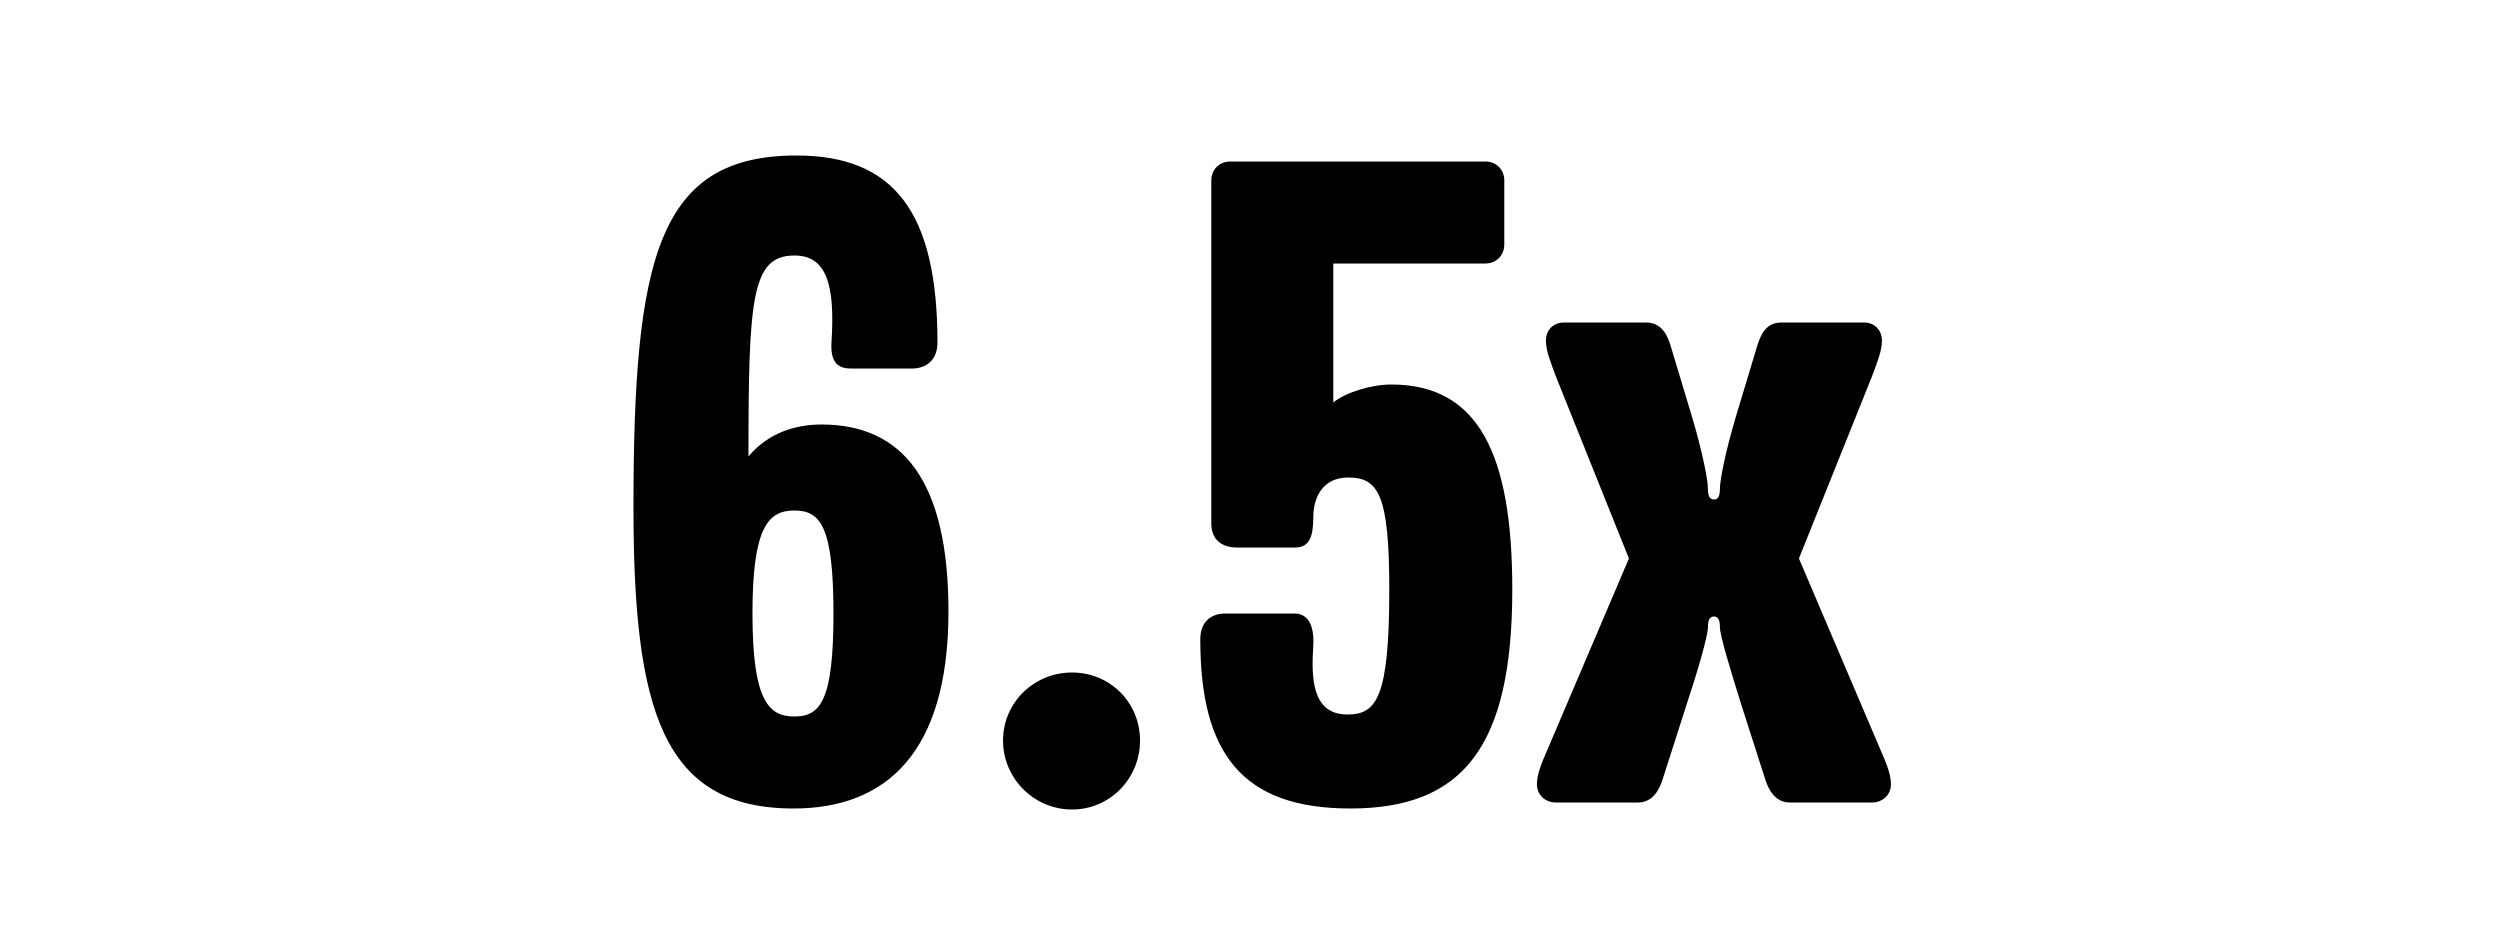 <svg width="1000" height="375" viewBox="0 0 1000 375" fill="none" xmlns="http://www.w3.org/2000/svg">
<g clip-path="url(#clip0_824_4633)">
<path d="M379.386 244.6C379.386 301.4 354.186 323.4 317.386 323.4C264.986 323.4 253.386 283.8 253.386 203C253.386 103.4 262.986 62.2 318.586 62.2C357.386 62.2 374.986 84.6 374.986 137C374.986 144.6 369.786 147.4 364.986 147.4H340.186C334.586 147.4 332.186 144.2 332.586 137C334.186 113 330.186 102.2 317.786 102.2C300.586 102.2 299.386 119.4 299.386 182.6C306.986 173.4 317.786 169.8 328.586 169.8C360.986 169.8 379.386 192.2 379.386 244.6ZM333.386 245.4C333.386 210.6 328.186 204.2 317.786 204.2C307.386 204.2 300.986 210.6 300.986 245.4C300.986 280.2 307.386 286.6 317.786 286.6C328.186 286.6 333.386 280.2 333.386 245.4ZM456.011 296.2C456.011 311.4 444.011 323.8 428.811 323.8C413.611 323.8 401.211 311.4 401.211 296.2C401.211 281 413.611 269 428.811 269C444.011 269 456.011 281 456.011 296.2ZM604.917 235.8C604.917 298.6 585.317 323.4 540.117 323.4C496.517 323.4 480.117 301 480.117 255.8C480.117 248.2 484.917 245.4 490.117 245.4H517.717C523.317 245.4 525.717 250.2 525.317 258.2C524.517 270.6 524.517 285.8 538.917 285.8C550.517 285.8 555.717 279.4 555.717 235.8C555.717 197.8 551.317 191 539.317 191C529.317 191 525.317 198.6 525.317 207C525.317 214.6 523.717 219 518.117 219H494.517C489.717 219 484.517 216.6 484.517 209.4V72.2C484.517 67.8 487.717 64.6 492.117 64.6H594.117C598.517 64.6 601.717 67.8 601.717 72.2V97.8C601.717 102.2 598.517 105.4 594.117 105.4H533.317V161C538.117 157 548.517 153.8 556.517 153.8C591.717 153.8 604.917 182.2 604.917 235.8ZM756.37 313.8C756.37 317.8 753.17 321 748.77 321H715.97C711.57 321 708.37 318.2 706.37 312.6L696.37 281.4C692.37 268.6 687.97 254.2 687.97 251C687.97 247.8 687.17 246.6 685.57 246.6C683.97 246.6 683.17 247.8 683.17 251C683.17 254.2 679.17 268.2 674.77 281.4L664.77 312.6C662.77 318.2 659.57 321 655.17 321H622.37C617.97 321 614.77 317.8 614.77 313.8C614.77 309.8 616.37 305.8 619.17 299.4L651.57 223.4L622.37 150.6C619.97 144.2 618.37 140.2 618.37 136.2C618.37 132.2 621.17 129 625.57 129H658.37C662.77 129 665.97 131.4 667.97 137.4L676.77 166.6C681.17 181.4 683.17 192.2 683.17 195.4C683.17 198.6 683.97 199.8 685.57 199.8C687.17 199.8 687.97 198.6 687.97 195.4C687.97 192.2 689.97 181.4 694.37 166.6L703.17 137.4C705.17 131.4 707.97 129 712.77 129H745.57C749.97 129 752.77 132.2 752.77 136.2C752.77 140.2 751.17 144.2 748.77 150.6L719.57 223.4L751.97 299.4C754.77 305.8 756.37 309.8 756.37 313.8Z" fill="black"/>
</g>
<defs>
<clipPath id="clip0_824_4633">
<rect width="1000" height="375" fill="white"/>
</clipPath>
</defs>
</svg>
